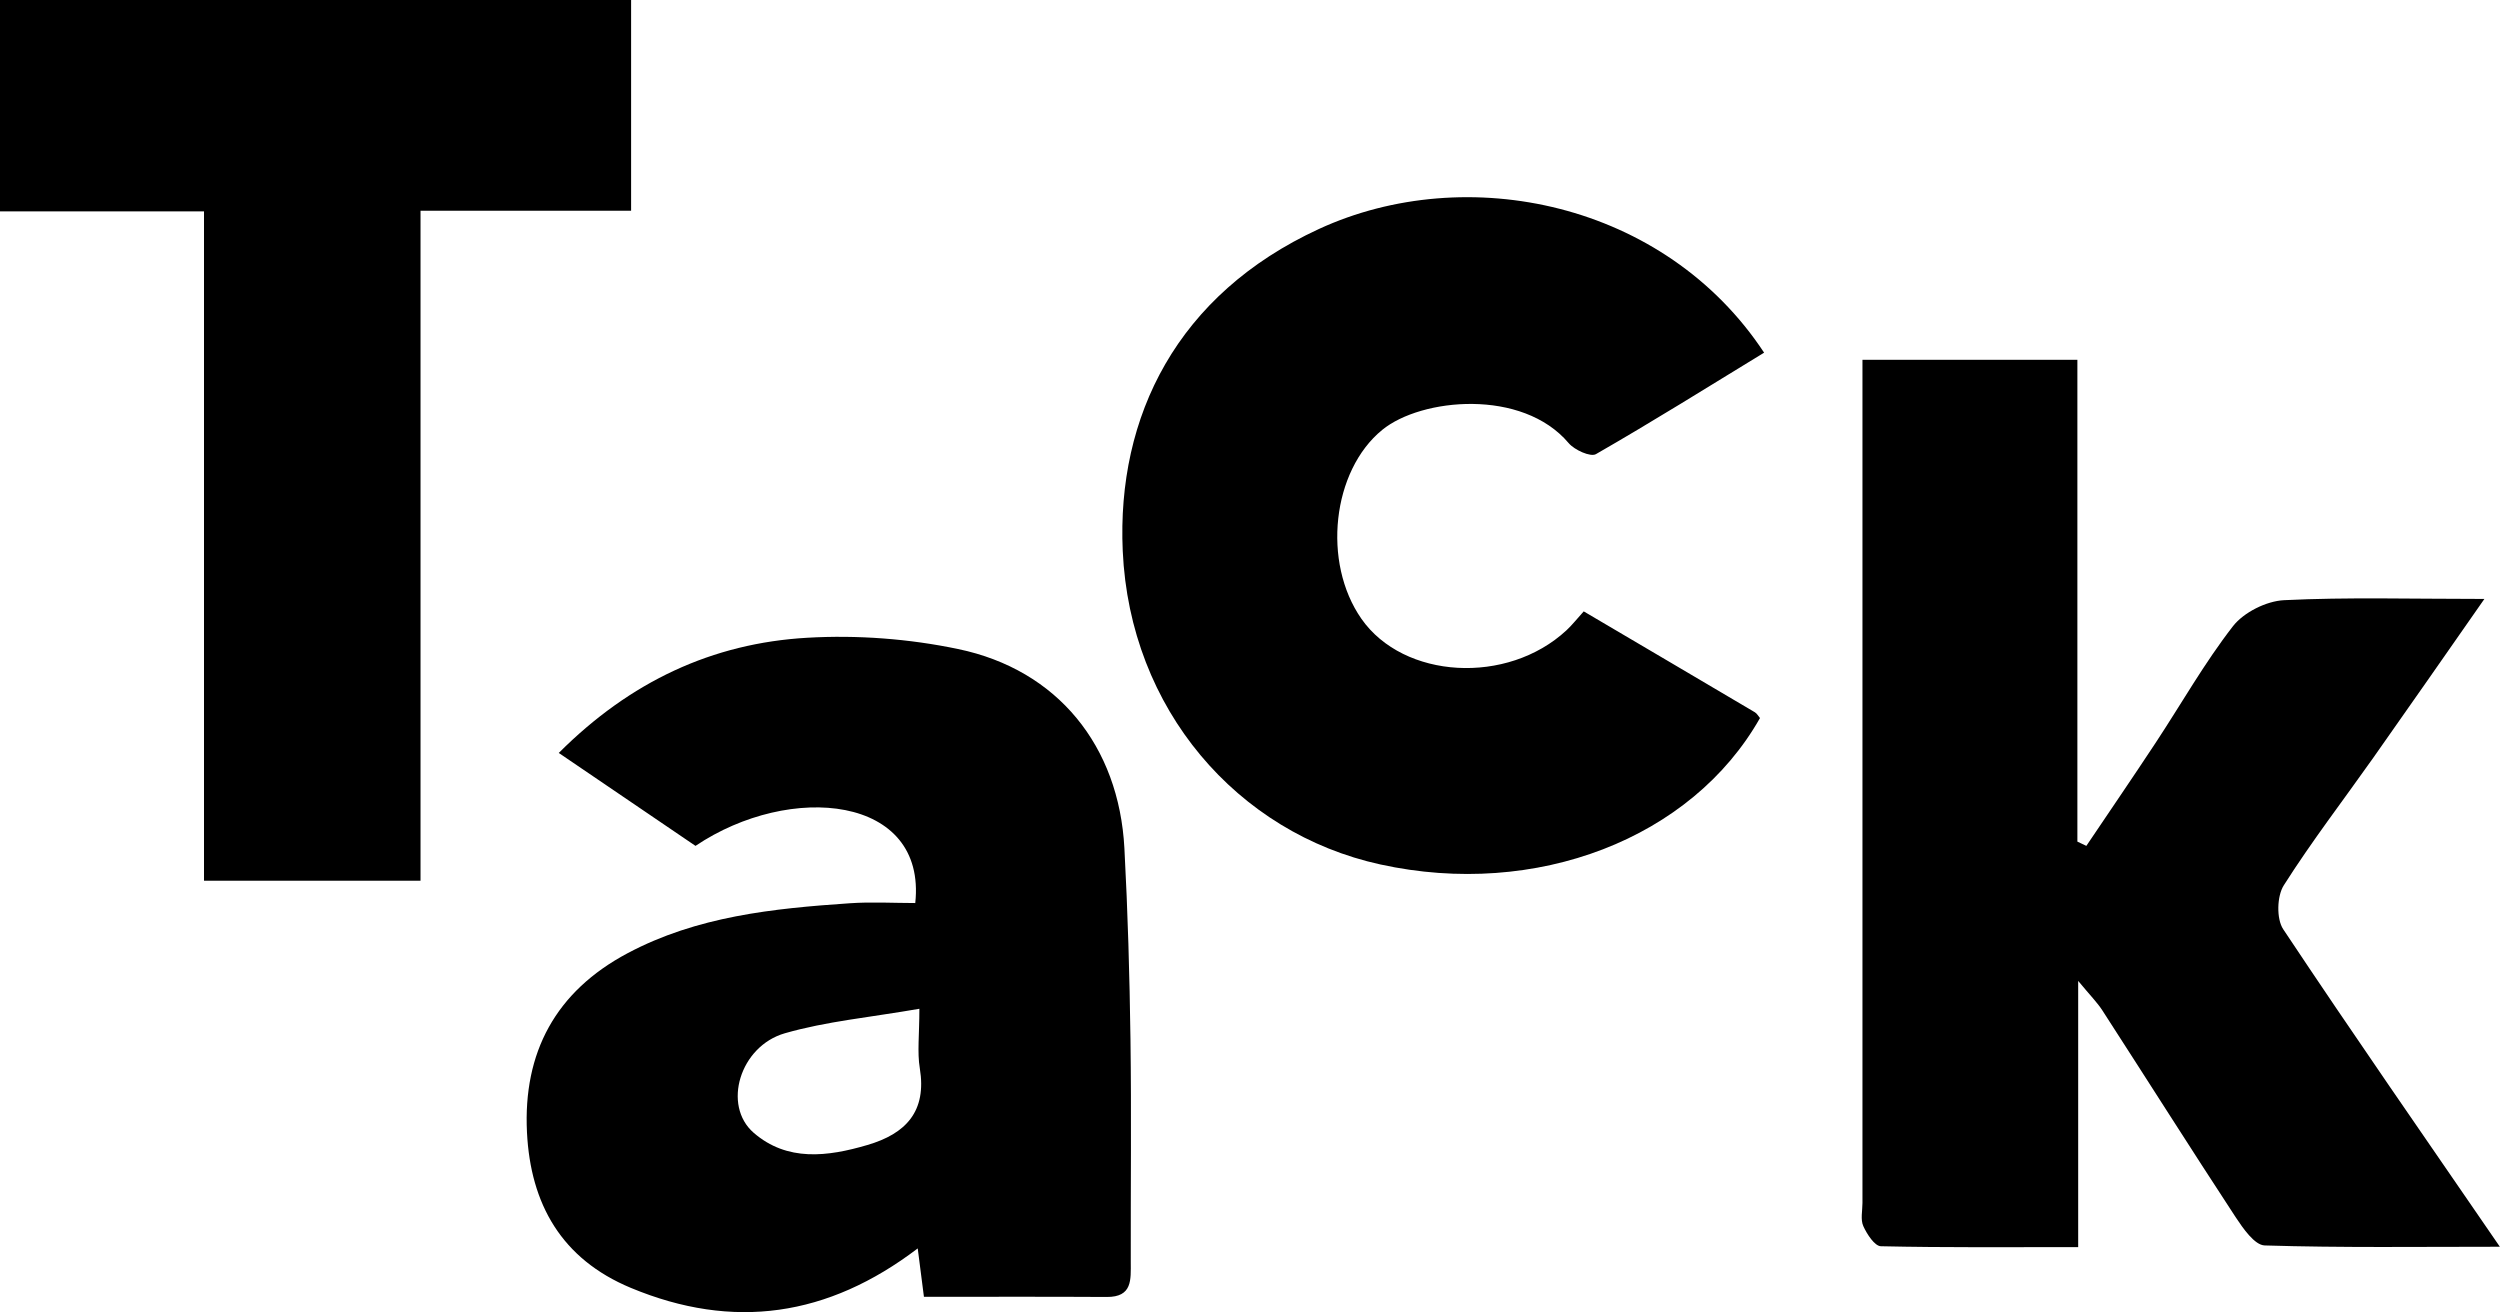 <?xml version="1.0" encoding="UTF-8"?>
<svg id="Calque_2" data-name="Calque 2" xmlns="http://www.w3.org/2000/svg" viewBox="0 0 345.94 181.57">
  <g id="Calque_1-2" data-name="Calque 1">
    <path d="M287.57,135.71c0,7.25,0,13.12,0,18.99s0,11.47,0,17.87c-9.41,0-18.36.08-27.3-.12-.86-.02-1.93-1.67-2.43-2.78-.41-.9-.12-2.13-.12-3.21,0-37.15,0-74.3,0-111.46,0-1.6,0-3.2,0-5.21h29.74v66.67c.41.2.83.39,1.24.59,3.19-4.74,6.42-9.46,9.56-14.22,3.57-5.41,6.77-11.08,10.73-16.18,1.5-1.92,4.62-3.48,7.07-3.6,8.75-.43,17.54-.17,27.72-.17-5.6,8.02-10.46,15.01-15.37,21.97-4.15,5.88-8.54,11.59-12.39,17.66-.95,1.49-1.03,4.64-.08,6.07,9.64,14.5,19.59,28.81,29.98,43.94-11.21,0-21.88.15-32.54-.18-1.4-.04-3-2.37-4.04-3.94-6.21-9.48-12.27-19.06-18.42-28.58-.72-1.11-1.68-2.07-3.37-4.11Z"/>
    <path d="M127.85,179.45c-.34-2.61-.58-4.52-.86-6.7-12.42,9.45-25.53,11.36-39.7,5.46-9.6-4-13.88-11.61-14.37-21.52-.55-11.06,3.97-19.49,13.91-24.78,9.62-5.12,20.15-6.2,30.75-6.92,3.03-.21,6.08-.03,9.07-.03,1.6-14.93-17.3-16.73-30.41-7.91-6.11-4.15-12.29-8.35-18.92-12.86,9.89-9.89,21.26-15.19,34.39-15.94,6.91-.4,14.08.14,20.86,1.56,13.79,2.87,22.27,13.42,23.02,27.58.47,8.8.72,17.62.84,26.43.14,10.27.02,20.55.04,30.83,0,2.41.26,4.85-3.34,4.82-8.27-.05-16.53-.02-25.27-.02ZM127.22,139.59c-6.83,1.19-12.89,1.74-18.62,3.39-6.23,1.8-8.66,9.98-4.32,13.76,4.65,4.04,10.25,3.32,15.75,1.7,5.32-1.56,8.23-4.64,7.25-10.61-.37-2.24-.06-4.6-.06-8.24Z"/>
    <path d="M28.23,121.86V29.25H0V0h87.33v29.16h-29.14v92.71h-29.96Z"/>
    <path d="M219.15,84.6c8.21,4.84,15.96,9.39,23.68,13.96.29.17.48.53.71.8-9.45,16.69-30.97,24.99-52.53,20.26-19.81-4.34-34.67-21.51-35.65-43.38-.84-18.63,7.51-35.5,27.16-44.56,20.41-9.4,47.85-3.73,61.59,17.12-7.74,4.73-15.42,9.53-23.27,14.04-.75.43-2.97-.57-3.78-1.53-6.41-7.58-20.38-6.25-25.8-1.82-6.92,5.66-8.33,18.32-2.87,26.14,5.85,8.36,20.17,9.18,28.36,1.6.77-.71,1.42-1.55,2.4-2.63Z"/>
  </g>
</svg>